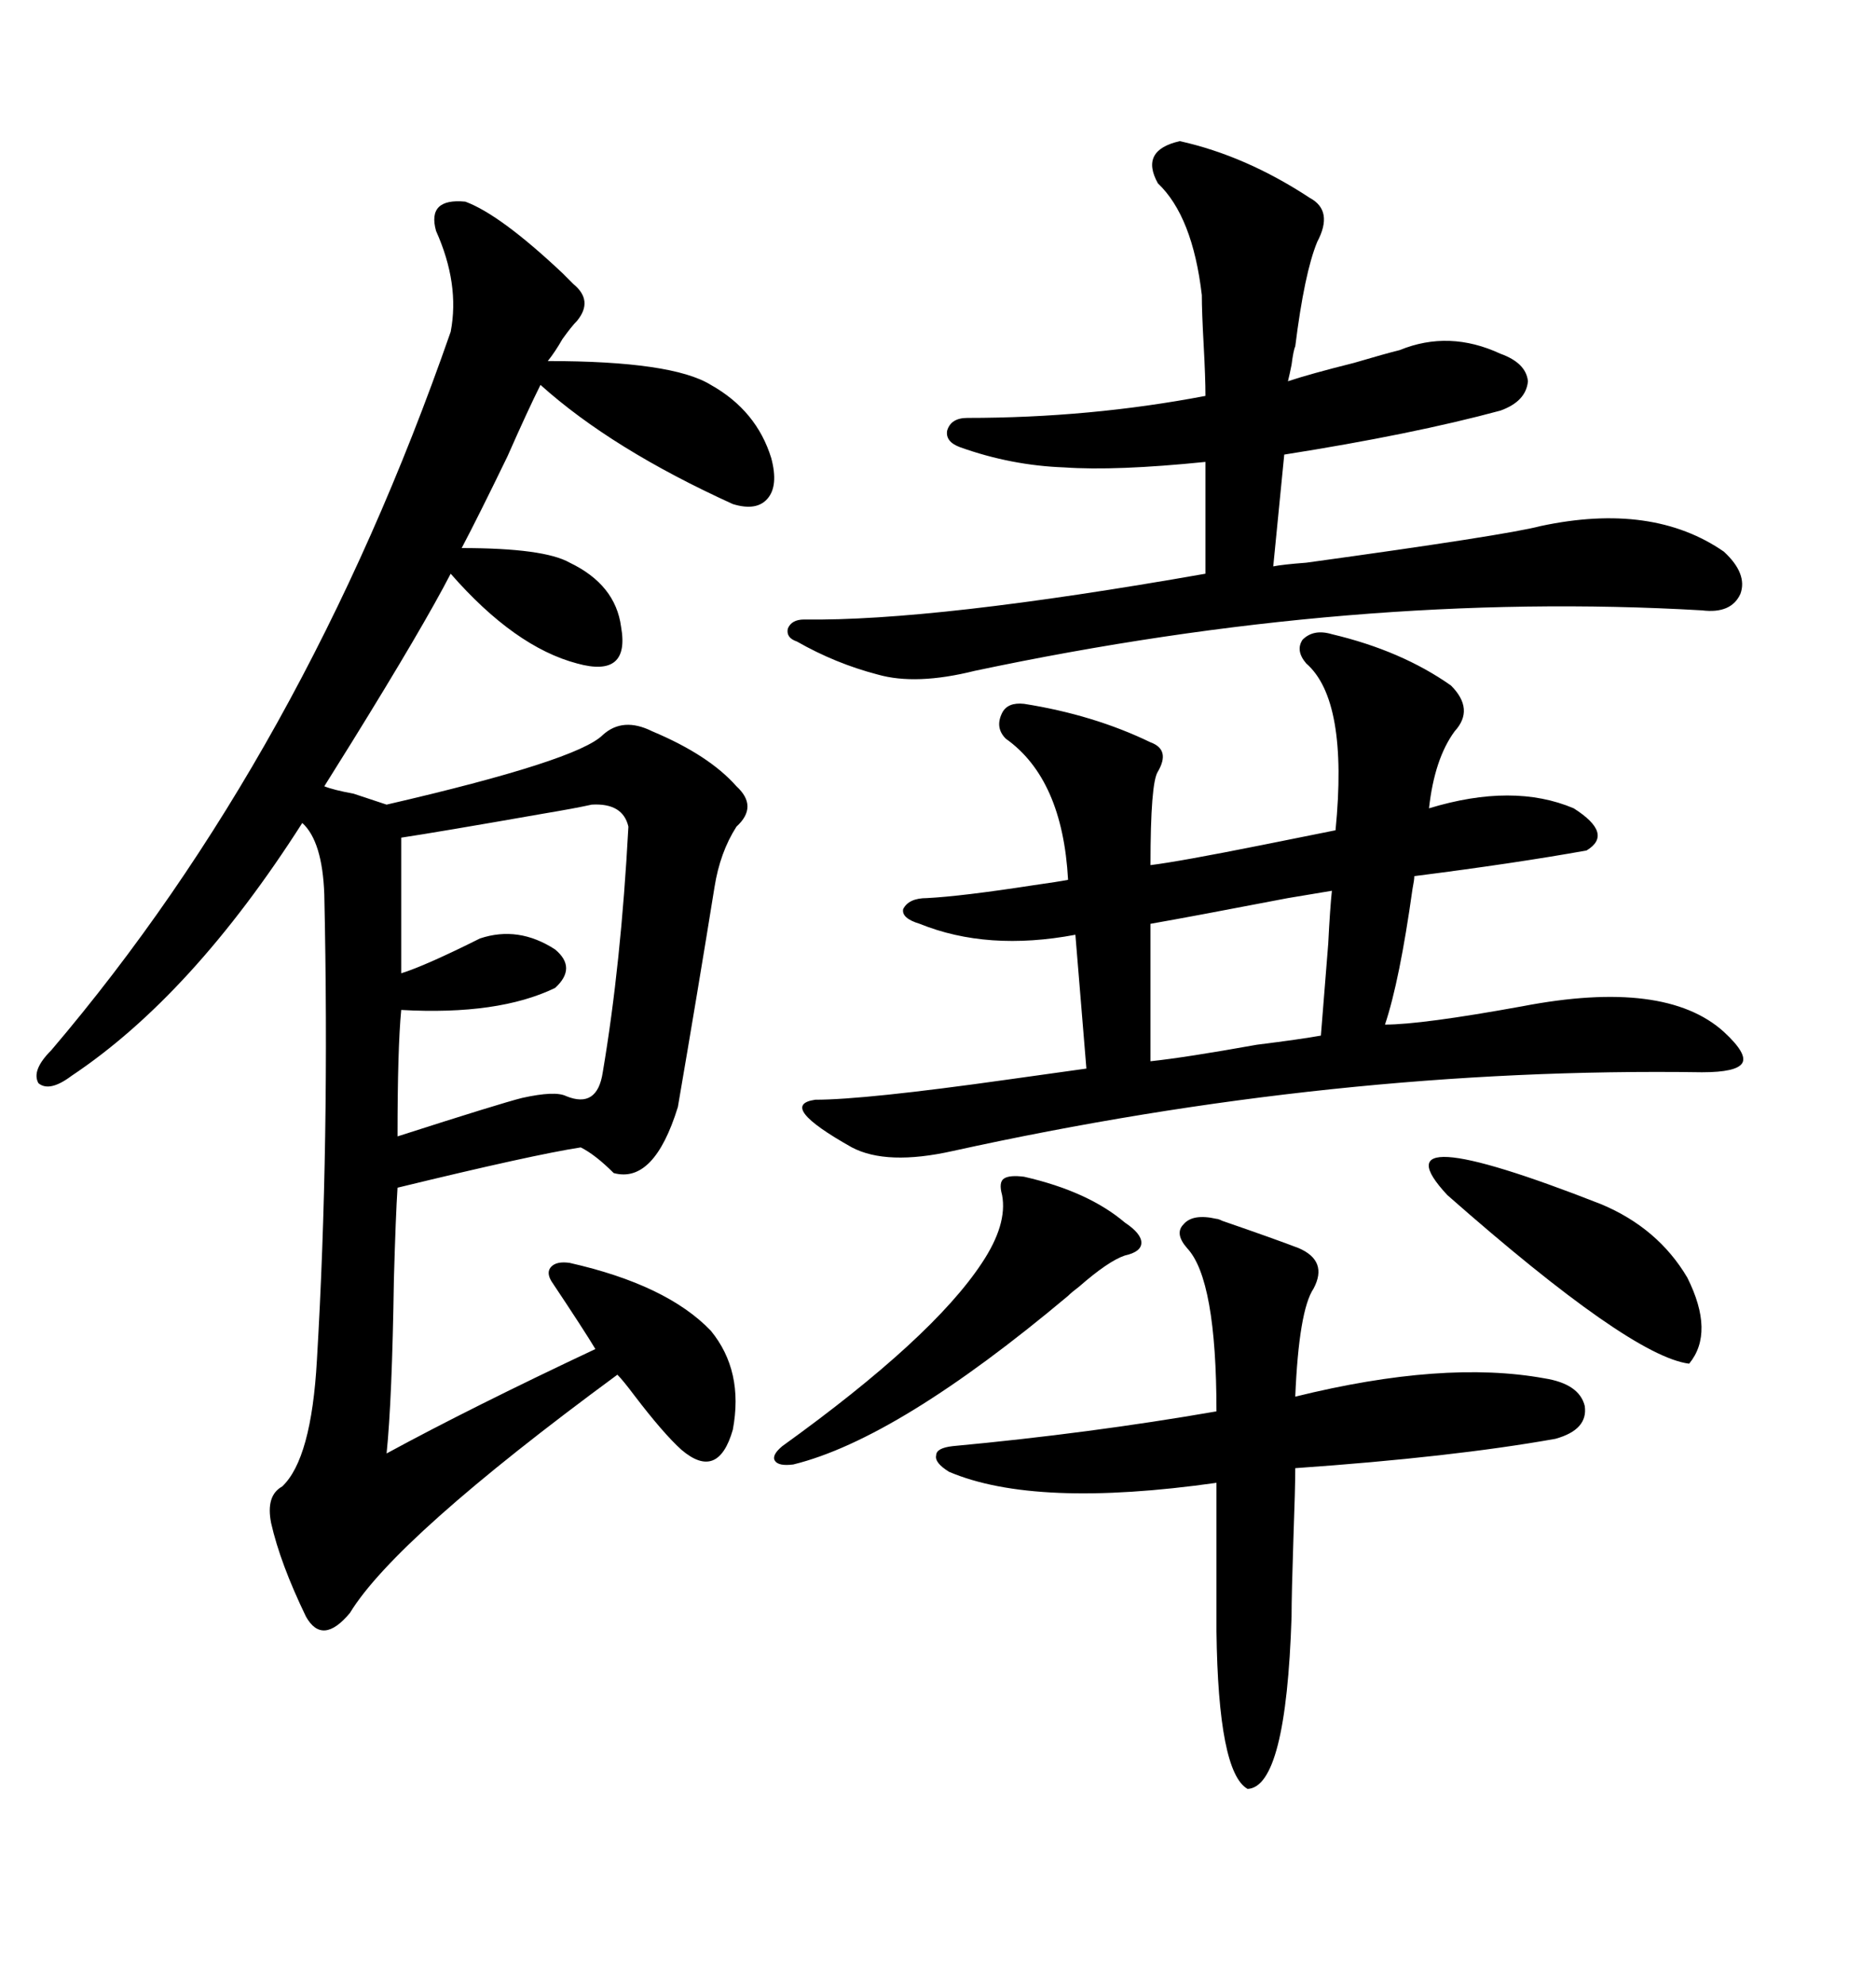 <svg xmlns="http://www.w3.org/2000/svg" xmlns:xlink="http://www.w3.org/1999/xlink" width="300" height="317.285"><path d="M74.41 32.23L74.41 32.23Q79.98 34.28 89.94 43.65L89.94 43.65Q91.11 44.82 91.70 45.41L91.70 45.41Q94.92 48.05 92.29 51.27L92.29 51.27Q91.41 52.15 89.94 54.20L89.94 54.20Q88.77 56.25 87.60 57.71L87.60 57.71Q107.52 57.71 113.67 61.52L113.67 61.52Q121.00 65.63 123.34 73.24L123.34 73.24Q124.51 77.64 122.75 79.69L122.75 79.69Q121.00 81.74 117.19 80.57L117.19 80.57Q97.85 71.78 86.43 61.52L86.43 61.52Q84.38 65.63 81.15 72.95L81.15 72.95Q76.46 82.62 73.83 87.60L73.83 87.60Q87.01 87.60 91.11 89.94L91.11 89.94Q98.44 93.46 99.32 100.20L99.32 100.20Q100.78 108.40 92.29 106.05L92.29 106.05Q82.32 103.42 72.07 91.70L72.07 91.70Q67.68 100.20 56.25 118.65L56.25 118.65Q53.32 123.34 51.86 125.68L51.86 125.68Q53.32 126.27 56.54 126.86L56.54 126.86Q60.06 128.03 61.82 128.61L61.82 128.61Q92.29 121.58 96.39 117.48L96.39 117.48Q99.61 114.55 104.30 116.89L104.30 116.89Q113.38 120.70 117.77 125.68L117.77 125.68Q121.29 128.91 117.77 132.13L117.77 132.13Q115.14 136.23 114.26 141.80L114.26 141.80Q111.62 158.20 108.40 176.95L108.40 176.95Q104.59 189.26 98.14 187.50L98.14 187.50Q95.21 184.57 92.87 183.40L92.87 183.40Q85.25 184.57 63.57 189.84L63.57 189.84Q63.28 194.24 62.99 204.49L62.99 204.49Q62.70 223.83 61.82 232.32L61.82 232.32Q75.29 225 95.21 215.63L95.21 215.63Q93.46 212.70 88.18 204.79L88.18 204.79Q87.30 203.32 88.18 202.44L88.18 202.44Q89.06 201.56 91.11 201.86L91.11 201.86Q106.64 205.37 113.67 212.70L113.67 212.70Q118.95 219.14 117.19 228.52L117.19 228.52Q114.84 236.72 108.98 231.74L108.98 231.74Q106.05 229.10 101.37 222.95L101.37 222.95Q99.61 220.61 98.73 219.73L98.73 219.73Q63.28 245.80 55.96 257.81L55.96 257.81Q51.56 263.09 48.93 258.40L48.93 258.40Q44.82 249.90 43.36 243.46L43.36 243.46Q42.48 239.06 45.12 237.60L45.12 237.60Q49.80 233.20 50.68 217.38L50.68 217.38Q52.73 182.81 51.86 142.97L51.86 142.97Q51.56 134.47 48.34 131.54L48.34 131.54Q30.76 159.08 11.43 171.97L11.43 171.97Q7.91 174.61 6.15 173.14L6.15 173.14Q4.98 171.09 8.20 167.87L8.20 167.87Q48.63 120.41 72.07 53.03L72.07 53.03Q73.54 45.41 69.73 36.91L69.73 36.91Q68.26 31.64 74.41 32.23ZM212.99 101.37L212.99 101.37Q224.12 104.00 232.03 109.57L232.03 109.57Q235.84 113.38 232.62 116.89L232.62 116.89Q229.39 121.29 228.52 129.20L228.52 129.20Q241.99 125.10 251.66 129.20L251.66 129.20Q258.11 133.30 253.71 135.94L253.71 135.94Q242.29 137.99 226.17 140.04L226.17 140.04Q226.17 140.63 225.88 142.09L225.88 142.09Q223.83 156.74 221.48 163.77L221.48 163.77Q227.34 163.77 243.46 160.84L243.46 160.84Q266.31 156.45 275.68 164.94L275.68 164.94Q279.49 168.46 278.61 169.92L278.61 169.92Q277.73 171.39 272.17 171.39L272.17 171.39Q213.57 170.51 152.34 183.98L152.34 183.98Q141.80 186.33 136.23 183.40L136.23 183.40Q124.22 176.66 130.37 175.78L130.37 175.78Q138.28 175.78 161.13 172.56L161.13 172.56Q169.63 171.39 173.73 170.80L173.73 170.80L171.97 149.41Q157.91 152.05 147.07 147.66L147.07 147.66Q144.14 146.78 144.43 145.31L144.43 145.31Q145.31 143.55 148.24 143.55L148.24 143.55Q153.81 143.26 165.23 141.50L165.23 141.50Q169.34 140.92 170.80 140.63L170.80 140.63Q169.92 124.51 160.84 118.07L160.84 118.07Q159.08 116.31 160.25 113.96L160.25 113.96Q161.13 112.21 163.77 112.50L163.77 112.50Q174.90 114.26 183.98 118.65L183.98 118.65Q187.21 119.82 185.16 123.34L185.16 123.34Q183.98 125.10 183.98 138.28L183.98 138.28Q188.67 137.70 201.86 135.06L201.86 135.06Q210.64 133.30 213.57 132.71L213.57 132.71Q215.63 111.91 208.89 106.05L208.89 106.05Q207.13 104.00 208.30 102.25L208.30 102.25Q210.06 100.49 212.99 101.37ZM153.52 71.48L153.52 71.48Q151.17 70.61 151.46 68.85L151.46 68.85Q152.05 66.80 154.69 66.80L154.69 66.80Q174.32 66.80 192.77 63.28L192.77 63.28Q192.77 60.35 192.48 55.08L192.48 55.08Q192.19 49.80 192.19 47.17L192.19 47.17Q190.72 34.57 185.16 29.30L185.16 29.30Q182.23 24.02 188.67 22.56L188.67 22.56Q199.22 24.90 209.47 31.64L209.47 31.64Q213.28 33.69 210.64 38.67L210.64 38.67Q208.59 43.65 207.13 55.37L207.13 55.37Q206.84 55.96 206.54 58.30L206.54 58.30Q206.25 59.77 205.96 60.94L205.96 60.94Q209.47 59.77 216.50 58.01L216.50 58.01Q221.48 56.54 223.83 55.96L223.83 55.96Q231.74 52.73 239.94 56.54L239.94 56.54Q244.04 58.01 244.34 60.94L244.34 60.94Q244.04 64.16 239.94 65.63L239.94 65.63Q225.88 69.43 205.37 72.66L205.37 72.66L203.61 90.53Q205.08 90.23 208.89 89.94L208.89 89.94Q240.82 85.55 246.39 84.08L246.39 84.08Q264.26 80.27 275.68 88.18L275.68 88.18Q279.49 91.70 278.32 94.92L278.32 94.92Q276.86 98.14 272.17 97.56L272.17 97.56Q216.80 94.34 155.86 107.23L155.86 107.23Q146.48 109.57 140.33 107.81L140.33 107.81Q133.59 106.05 127.44 102.54L127.44 102.54Q125.68 101.95 125.98 100.49L125.98 100.49Q126.56 99.02 128.61 99.02L128.61 99.02Q149.41 99.32 192.77 91.70L192.77 91.70L192.77 73.83Q178.42 75.29 170.21 74.71L170.21 74.71Q161.72 74.41 153.52 71.48ZM194.53 194.82L194.53 194.82Q194.82 194.82 195.41 195.12L195.41 195.12Q203.91 198.05 207.71 199.51L207.71 199.51Q212.40 201.56 210.06 205.96L210.06 205.96Q207.71 209.47 207.13 223.24L207.13 223.24Q230.86 217.38 246.97 220.31L246.97 220.31Q252.54 221.19 253.42 224.71L253.42 224.71Q254.00 228.52 248.73 229.98L248.73 229.98Q232.32 232.91 207.13 234.67L207.13 234.67Q207.13 237.89 206.84 245.80L206.84 245.80Q206.54 254.88 206.54 258.40L206.54 258.40Q205.66 285.64 199.51 285.94L199.51 285.94Q194.82 283.30 194.53 260.74L194.53 260.74L194.53 237.01Q165.53 241.11 151.76 235.25L151.76 235.25Q149.41 233.79 149.71 232.62L149.71 232.62Q149.71 231.45 152.34 231.15L152.34 231.15Q174.32 229.10 194.53 225.59L194.53 225.59Q194.53 204.49 189.84 199.51L189.84 199.51Q187.79 197.17 189.26 195.70L189.26 195.70Q190.72 193.95 194.53 194.82ZM94.63 128.61L94.63 128.61Q91.99 129.20 86.72 130.08L86.72 130.08Q70.02 133.01 64.16 133.89L64.16 133.89L64.16 155.57Q67.97 154.39 76.76 150L76.76 150Q82.91 147.95 88.77 151.76L88.77 151.76Q92.29 154.69 88.77 157.91L88.77 157.91Q79.69 162.30 64.16 161.43L64.16 161.43Q63.57 167.58 63.57 181.64L63.57 181.64Q79.98 176.37 83.50 175.49L83.50 175.49Q88.77 174.32 90.53 175.20L90.53 175.20Q95.51 177.25 96.39 171.39L96.39 171.39Q99.32 154.10 100.49 132.13L100.49 132.13Q99.61 128.32 94.63 128.61ZM163.77 188.09L163.77 188.09Q174.02 190.43 179.88 195.41L179.88 195.41Q182.52 197.17 182.52 198.63L182.52 198.63Q182.52 200.10 179.88 200.68L179.88 200.68Q177.25 201.56 172.56 205.66L172.56 205.66Q171.39 206.54 170.80 207.13L170.80 207.13Q143.55 229.98 126.86 234.08L126.86 234.08Q124.51 234.38 123.93 233.50L123.93 233.50Q123.34 232.62 125.10 231.15L125.10 231.15Q149.12 213.87 157.03 201.86L157.03 201.86Q161.13 195.70 160.25 191.02L160.25 191.02Q159.67 188.96 160.55 188.38L160.55 188.38Q161.43 187.79 163.77 188.09ZM212.99 142.38L212.99 142.38Q211.23 142.68 205.96 143.55L205.96 143.55Q190.72 146.48 183.98 147.66L183.98 147.66L183.98 169.63Q189.55 169.04 200.98 166.99L200.98 166.99Q208.01 166.11 211.23 165.53L211.23 165.53Q211.52 161.72 212.40 150.88L212.40 150.88Q212.70 145.02 212.99 142.38ZM231.45 191.02L231.45 191.02Q219.43 178.13 256.05 192.48L256.05 192.48Q265.14 196.29 269.82 204.20L269.82 204.20Q274.22 212.99 270.12 217.97L270.12 217.97Q260.74 216.80 231.45 191.02Z"/></svg>
